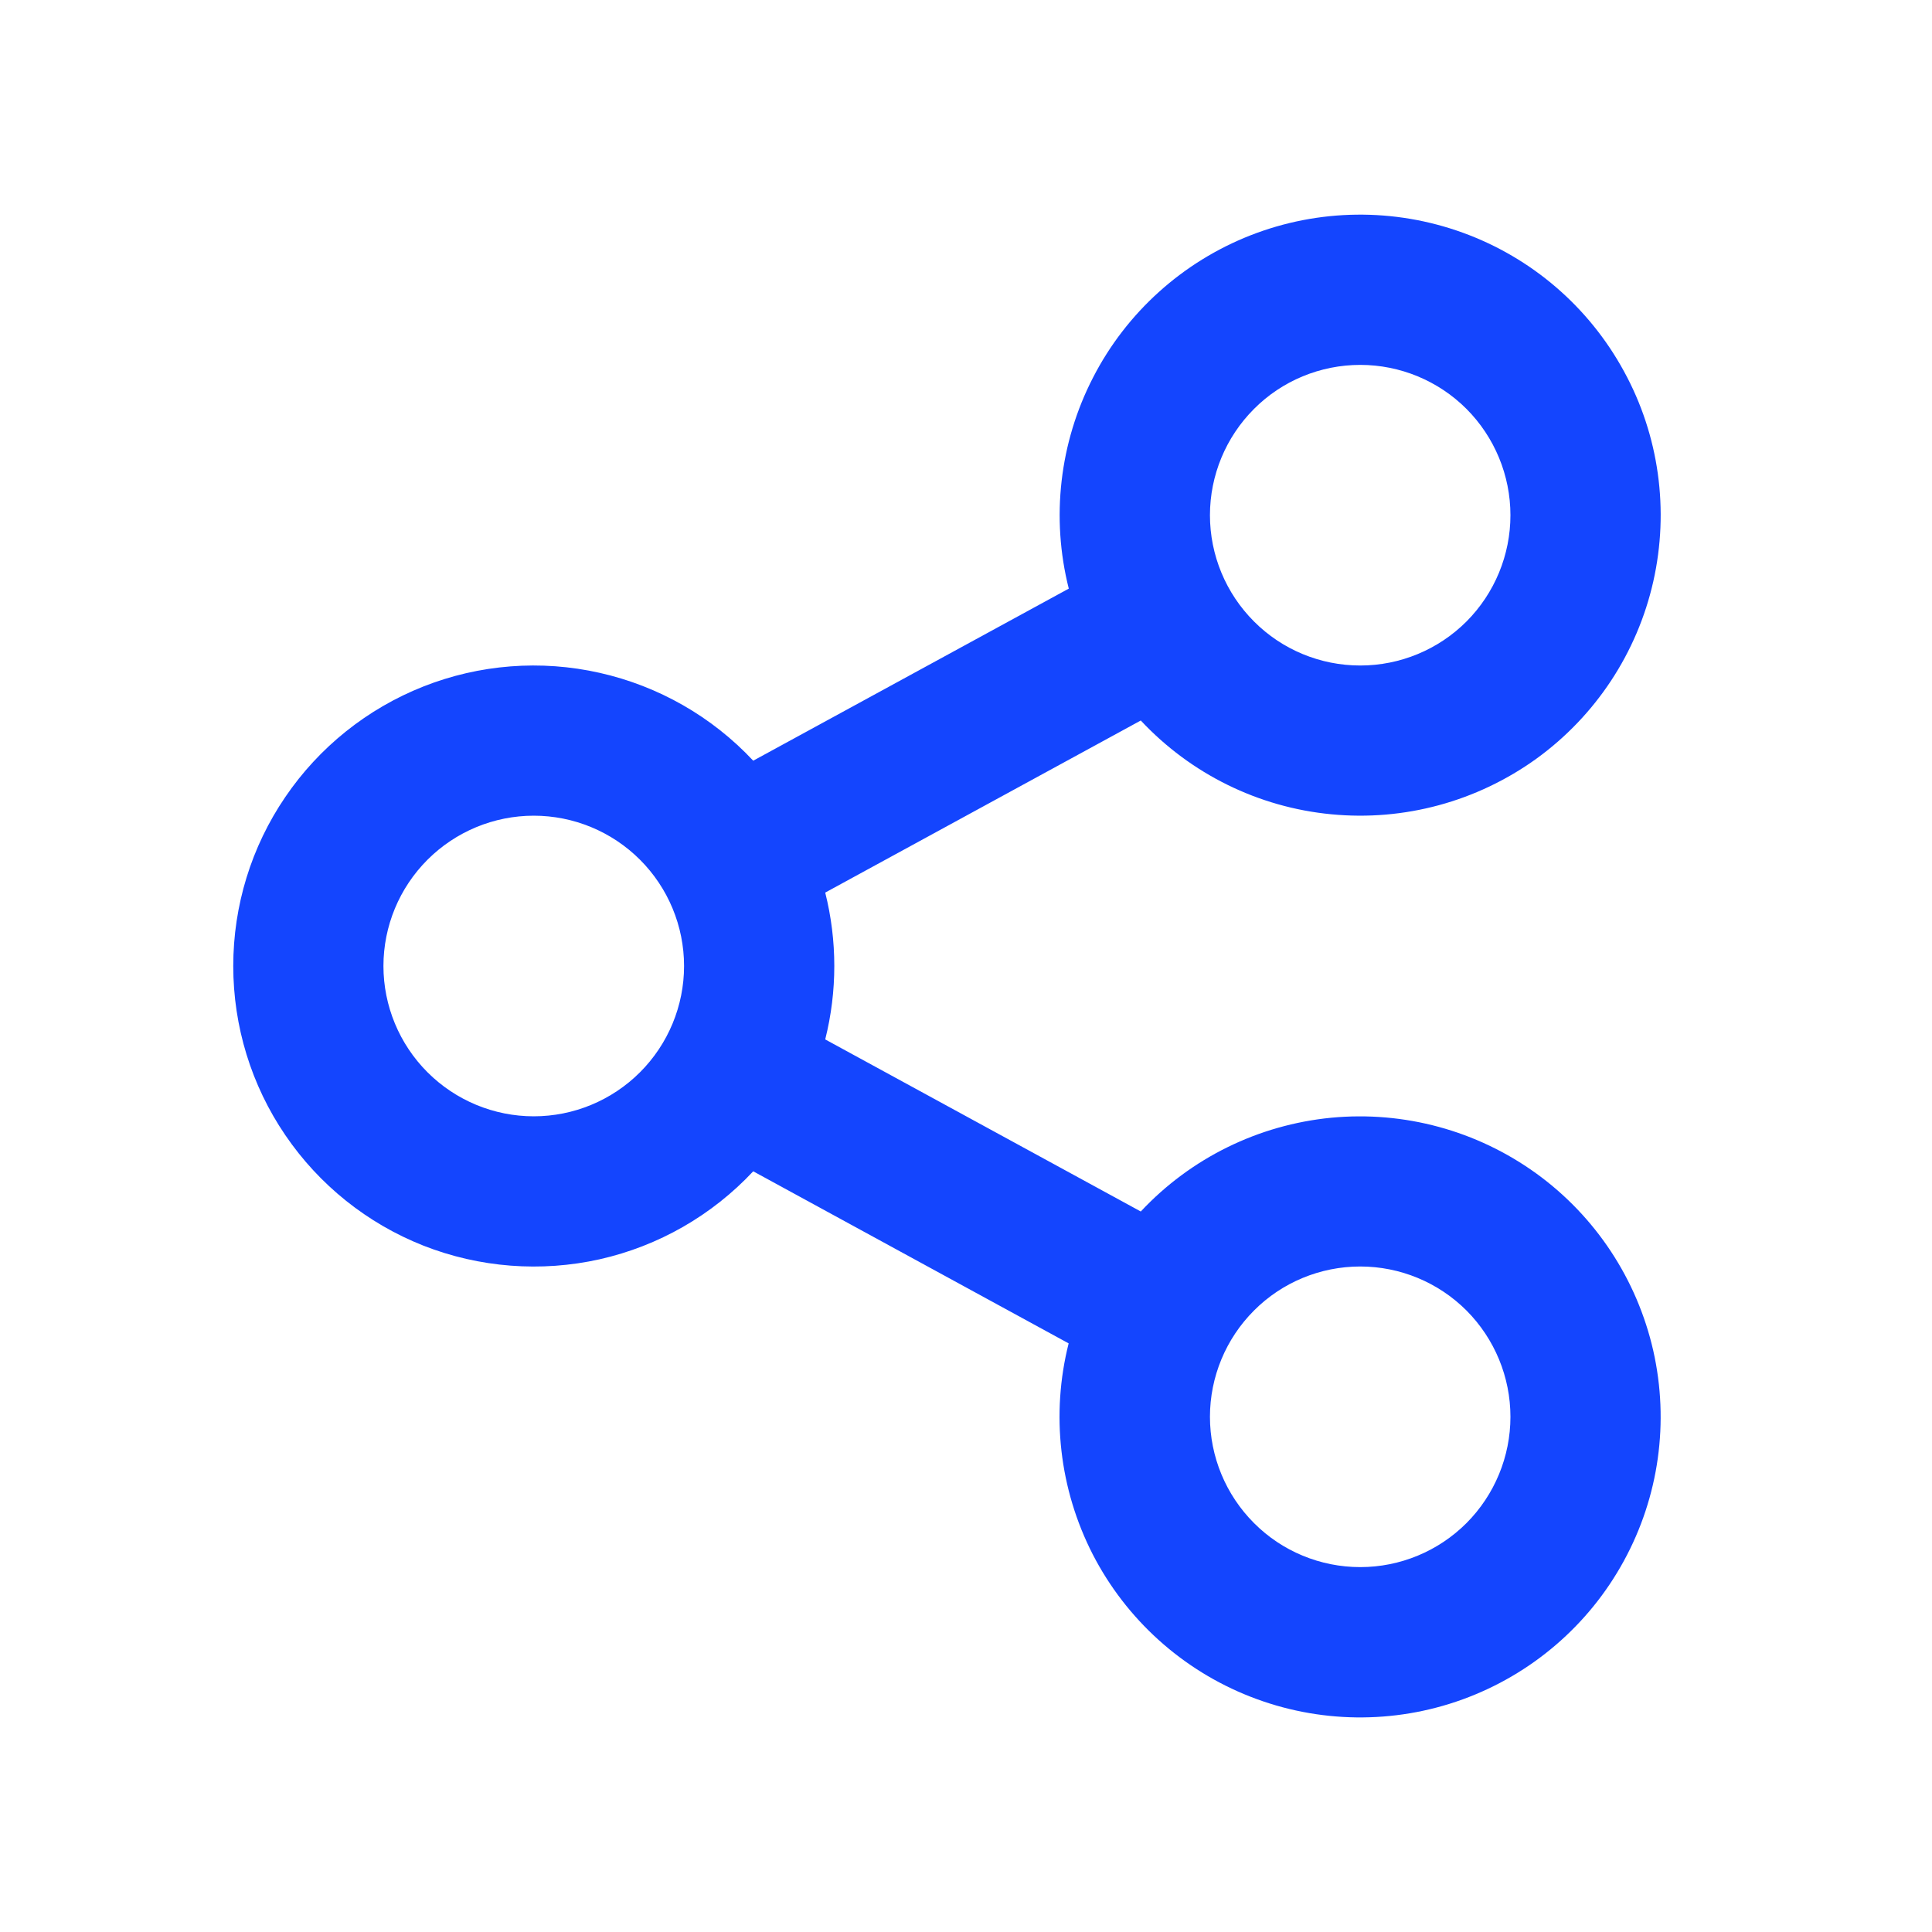 <svg width="15" height="15" viewBox="0 0 15 15" fill="none" xmlns="http://www.w3.org/2000/svg">
<path d="M8.297 10.43L5.848 9.094C5.528 9.436 5.113 9.674 4.656 9.777C4.2 9.879 3.722 9.842 3.287 9.671C2.852 9.499 2.478 9.2 2.215 8.813C1.951 8.426 1.811 7.968 1.811 7.5C1.811 7.032 1.951 6.575 2.215 6.188C2.478 5.801 2.852 5.502 3.287 5.33C3.722 5.158 4.2 5.121 4.656 5.224C5.113 5.327 5.528 5.564 5.848 5.906L8.298 4.57C8.159 4.02 8.226 3.437 8.486 2.932C8.745 2.427 9.181 2.034 9.709 1.827C10.238 1.62 10.824 1.613 11.358 1.807C11.892 2.001 12.336 2.383 12.608 2.882C12.881 3.38 12.961 3.961 12.836 4.515C12.711 5.069 12.388 5.558 11.928 5.891C11.467 6.223 10.901 6.377 10.336 6.322C9.771 6.268 9.245 6.009 8.857 5.594L6.407 6.93C6.501 7.304 6.501 7.696 6.407 8.07L8.857 9.406C9.245 8.991 9.771 8.733 10.336 8.678C10.902 8.624 11.467 8.778 11.928 9.111C12.388 9.444 12.71 9.933 12.836 10.487C12.961 11.041 12.88 11.621 12.607 12.12C12.335 12.618 11.89 13 11.356 13.194C10.822 13.388 10.236 13.38 9.708 13.173C9.179 12.966 8.744 12.573 8.484 12.068C8.225 11.562 8.158 10.98 8.297 10.43M4.144 8.667C4.453 8.667 4.75 8.544 4.969 8.325C5.188 8.106 5.311 7.809 5.311 7.5C5.311 7.191 5.188 6.894 4.969 6.675C4.75 6.456 4.453 6.333 4.144 6.333C3.835 6.333 3.538 6.456 3.319 6.675C3.1 6.894 2.977 7.191 2.977 7.5C2.977 7.809 3.1 8.106 3.319 8.325C3.538 8.544 3.835 8.667 4.144 8.667ZM10.561 5.167C10.87 5.167 11.167 5.044 11.386 4.825C11.604 4.606 11.727 4.309 11.727 4C11.727 3.691 11.604 3.394 11.386 3.175C11.167 2.956 10.87 2.833 10.561 2.833C10.251 2.833 9.954 2.956 9.736 3.175C9.517 3.394 9.394 3.691 9.394 4C9.394 4.309 9.517 4.606 9.736 4.825C9.954 5.044 10.251 5.167 10.561 5.167ZM10.561 12.167C10.87 12.167 11.167 12.044 11.386 11.825C11.604 11.606 11.727 11.309 11.727 11C11.727 10.691 11.604 10.394 11.386 10.175C11.167 9.956 10.87 9.833 10.561 9.833C10.251 9.833 9.954 9.956 9.736 10.175C9.517 10.394 9.394 10.691 9.394 11C9.394 11.309 9.517 11.606 9.736 11.825C9.954 12.044 10.251 12.167 10.561 12.167Z" fill="#1445FE"/>
</svg>

